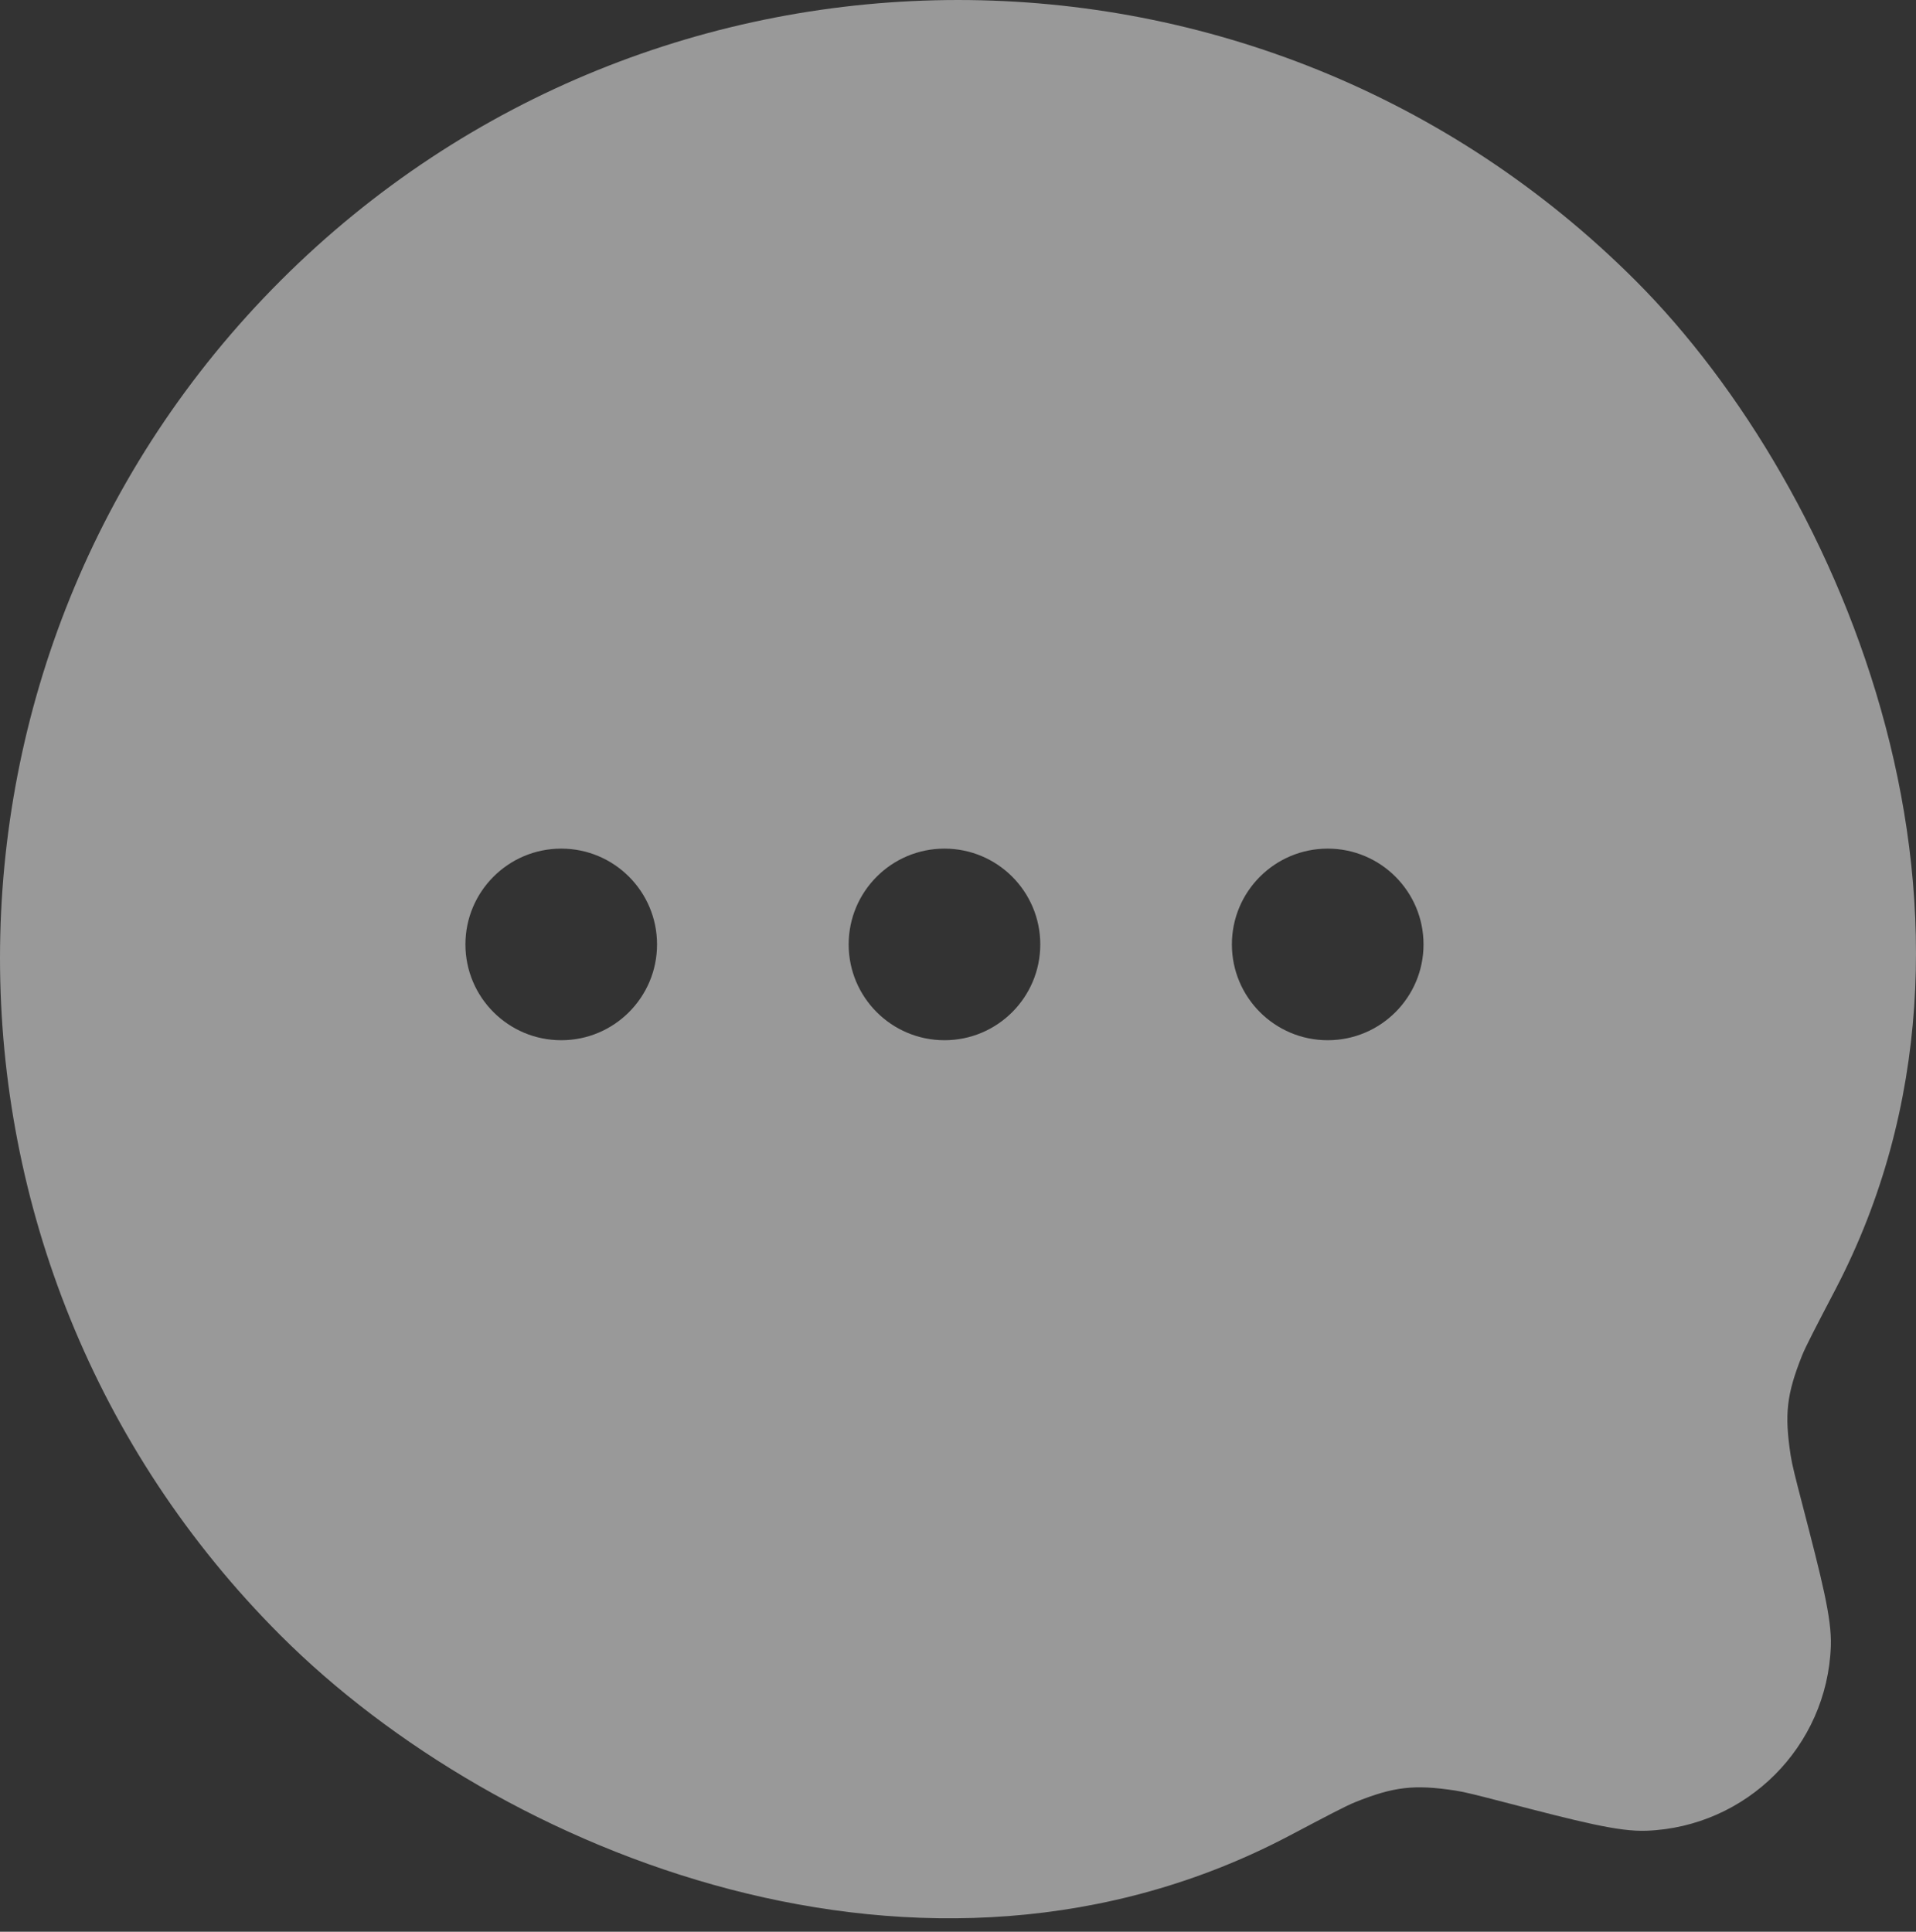 <svg width="121" height="122" viewBox="0 0 121 122" fill="none" xmlns="http://www.w3.org/2000/svg">
<rect x="0" y="0" width="121" height="122" fill="#333333" stroke="none"/>
<g opacity="0.5">
<path fill-rule="evenodd" clip-rule="evenodd" d="M115.911 81.438C127.974 58.331 116.49 30.923 103.289 17.722C79.661 -5.907 41.351 -5.907 17.722 17.722C-5.907 41.351 -5.907 79.661 17.722 103.289C31.484 117.052 58.424 128.068 81.446 115.925C83.812 114.677 84.996 114.053 85.574 113.82C88.017 112.837 89.302 112.688 91.906 113.083C92.522 113.177 93.329 113.386 94.941 113.804C99.78 115.058 102.2 115.685 103.964 115.622C110.305 115.393 115.393 110.305 115.622 103.964C115.685 102.2 115.058 99.781 113.804 94.942C113.386 93.329 113.177 92.523 113.083 91.91C112.687 89.307 112.829 88.059 113.803 85.612C114.032 85.036 114.658 83.837 115.911 81.438ZM41.494 59.646C41.494 62.987 38.785 65.696 35.444 65.696C32.102 65.696 29.393 62.987 29.393 59.646C29.393 56.304 32.102 53.595 35.444 53.595C38.785 53.595 41.494 56.304 41.494 59.646ZM65.696 59.646C65.696 62.987 62.987 65.696 59.646 65.696C56.304 65.696 53.595 62.987 53.595 59.646C53.595 56.304 56.304 53.595 59.646 53.595C62.987 53.595 65.696 56.304 65.696 59.646ZM83.848 65.696C87.19 65.696 89.899 62.987 89.899 59.646C89.899 56.304 87.19 53.595 83.848 53.595C80.506 53.595 77.797 56.304 77.797 59.646C77.797 62.987 80.506 65.696 83.848 65.696Z" fill="white"/>
</g>
</svg>
